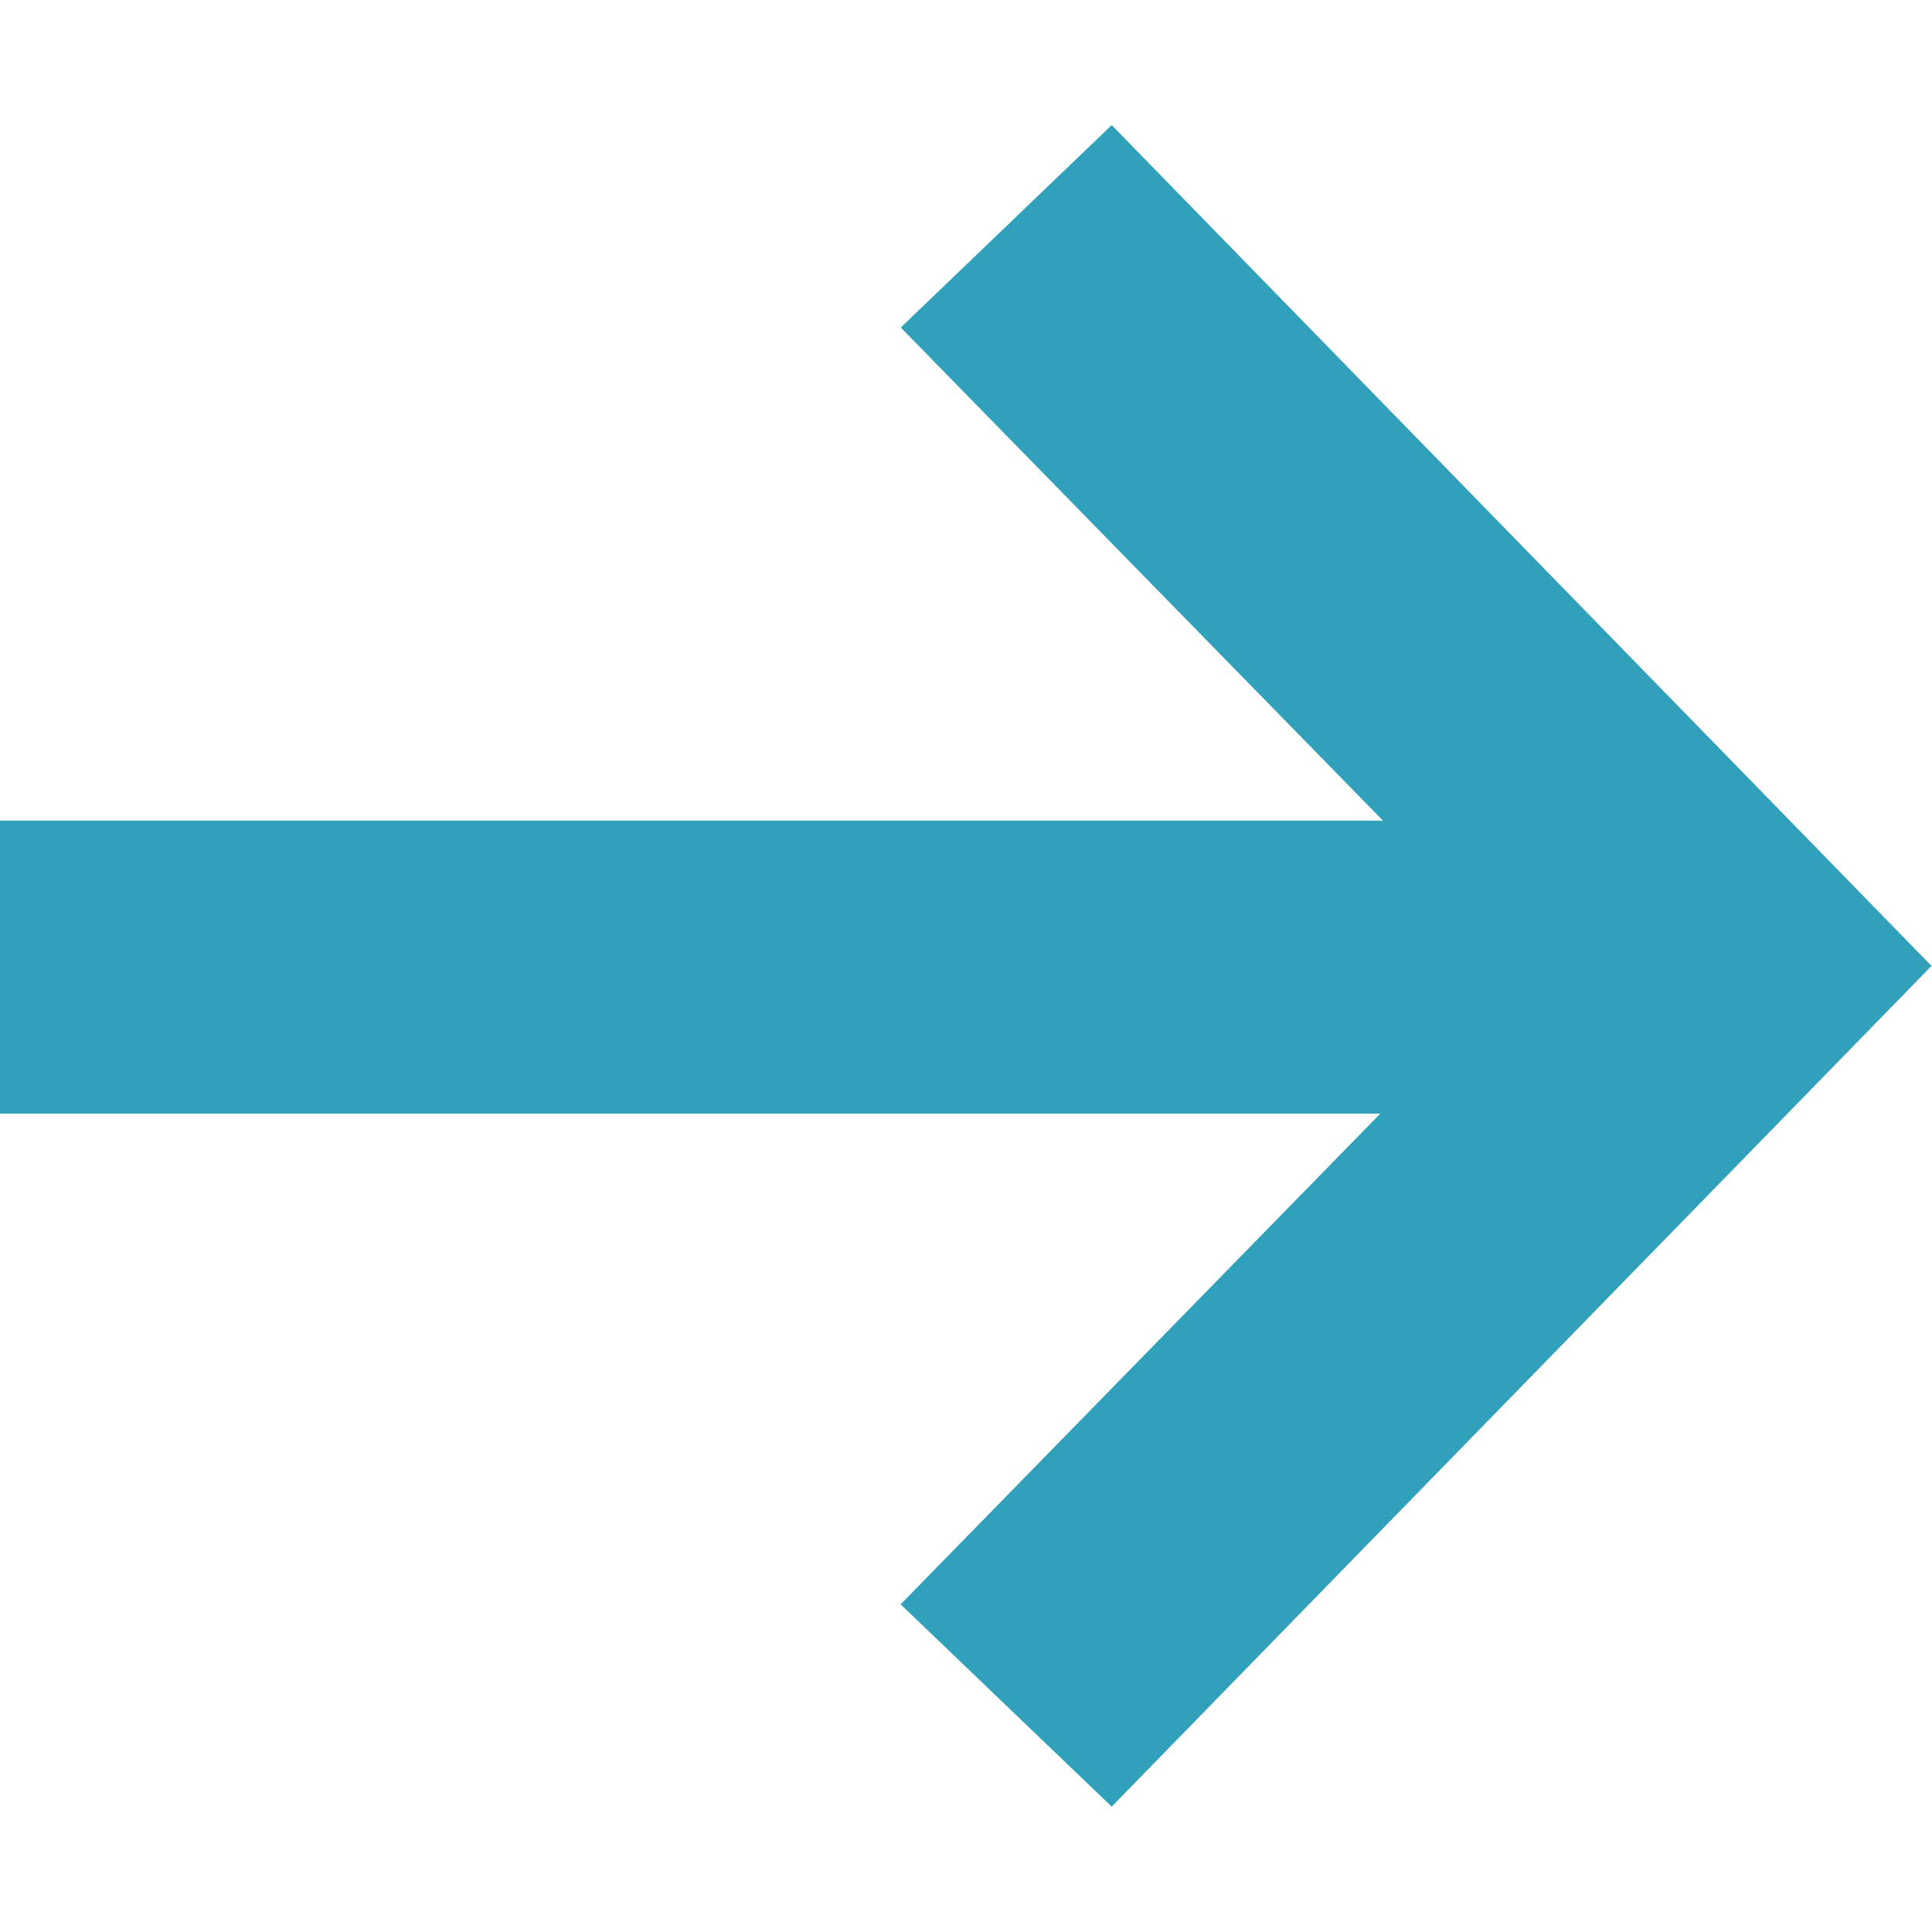 <?xml version="1.0" encoding="UTF-8" standalone="no"?>
<!DOCTYPE svg PUBLIC "-//W3C//DTD SVG 1.1//EN" "http://www.w3.org/Graphics/SVG/1.1/DTD/svg11.dtd">
<svg width="14px" height="14px" version="1.1" xmlns="http://www.w3.org/2000/svg" xmlns:xlink="http://www.w3.org/1999/xlink" xml:space="preserve" xmlns:serif="http://www.serif.com/" style="fill-rule:evenodd;clip-rule:evenodd;stroke-linejoin:round;stroke-miterlimit:2;">
    <g transform="matrix(0.965,0,0,0.965,0.579,1.692)">
        <path d="M13.904,5.5L7.748,-0.814L6.164,0.706L9.785,4.409C9.785,4.409 -0.6,4.409 -0.6,4.409L-0.6,6.609L9.765,6.609C9.765,6.609 6.163,10.294 6.163,10.294L7.748,11.813L13.904,5.5Z" style="fill:rgb(48,160,187);fill-rule:nonzero;"/>
    </g>
</svg>
